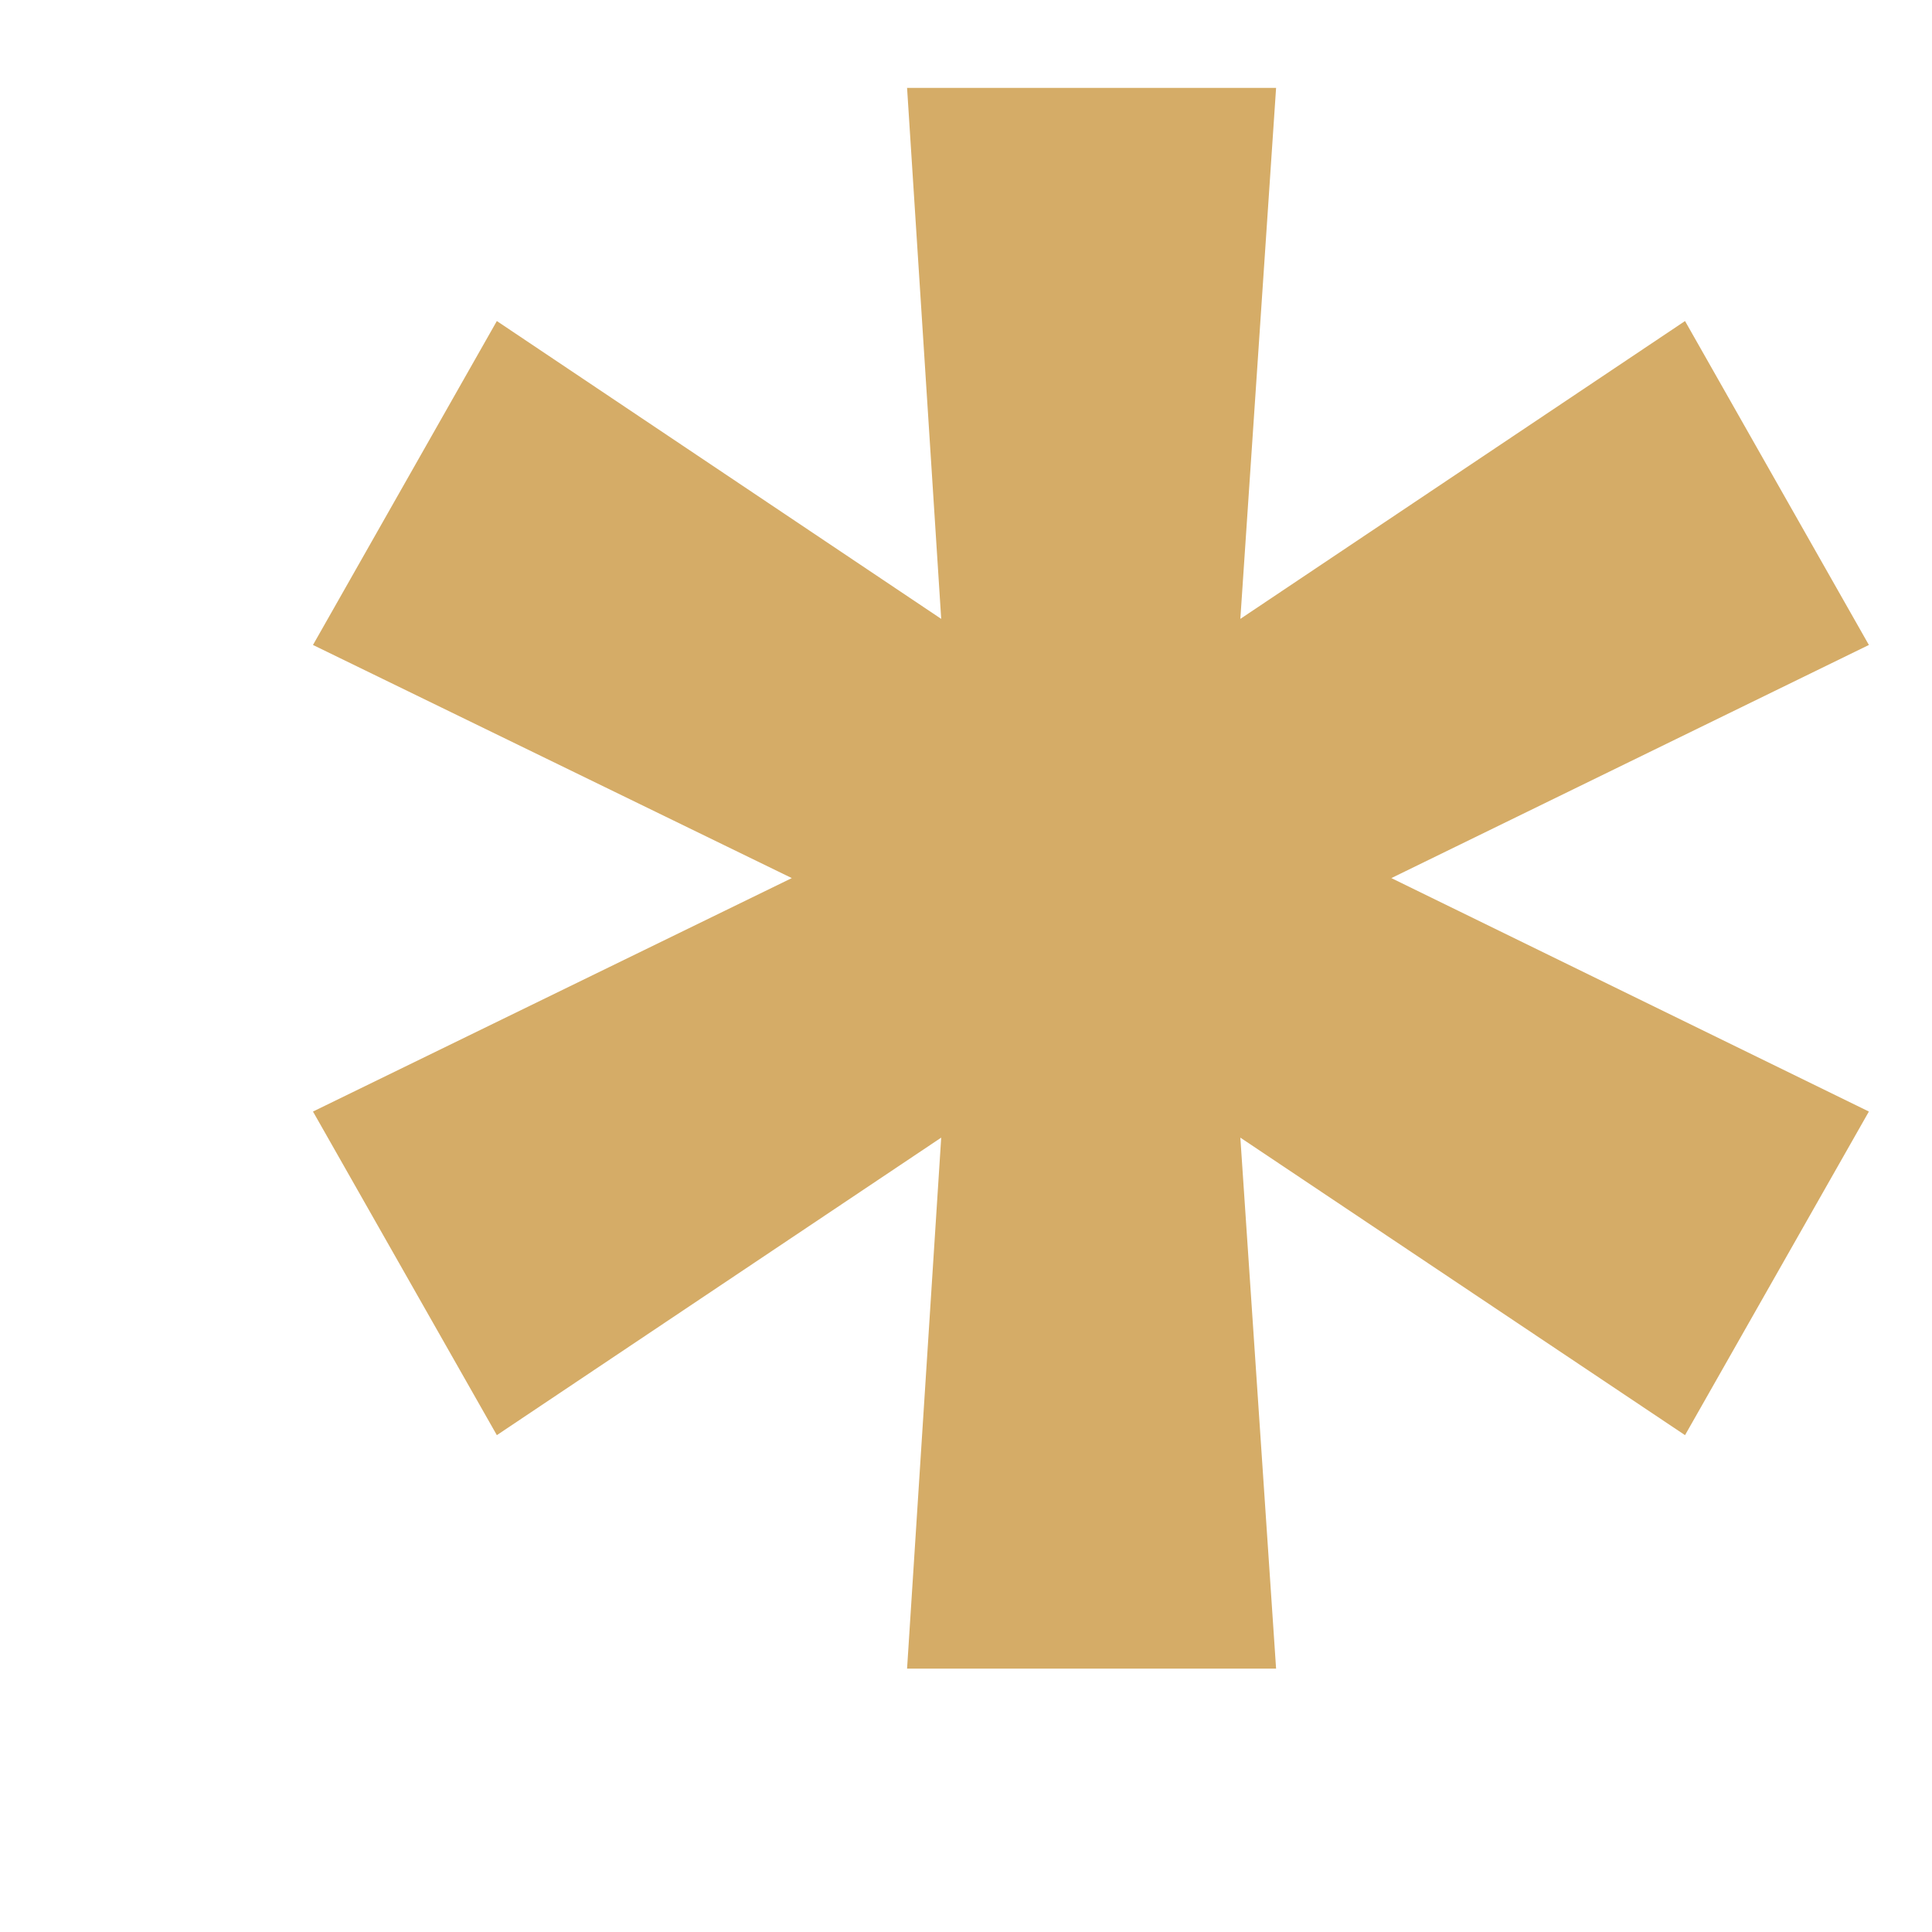 <?xml version="1.0" encoding="UTF-8"?> <svg xmlns="http://www.w3.org/2000/svg" width="6" height="6" viewBox="0 0 6 6" fill="none"> <path d="M2.817 5.182L2.923 3.533L1.543 4.457L0.972 3.452L2.459 2.727L0.972 2.003L1.543 0.997L2.923 1.922L2.817 0.273H3.963L3.852 1.922L5.233 0.997L5.804 2.003L4.321 2.727L5.804 3.452L5.233 4.457L3.852 3.533L3.963 5.182H2.817Z" fill="#D5AC67"></path> </svg> 
